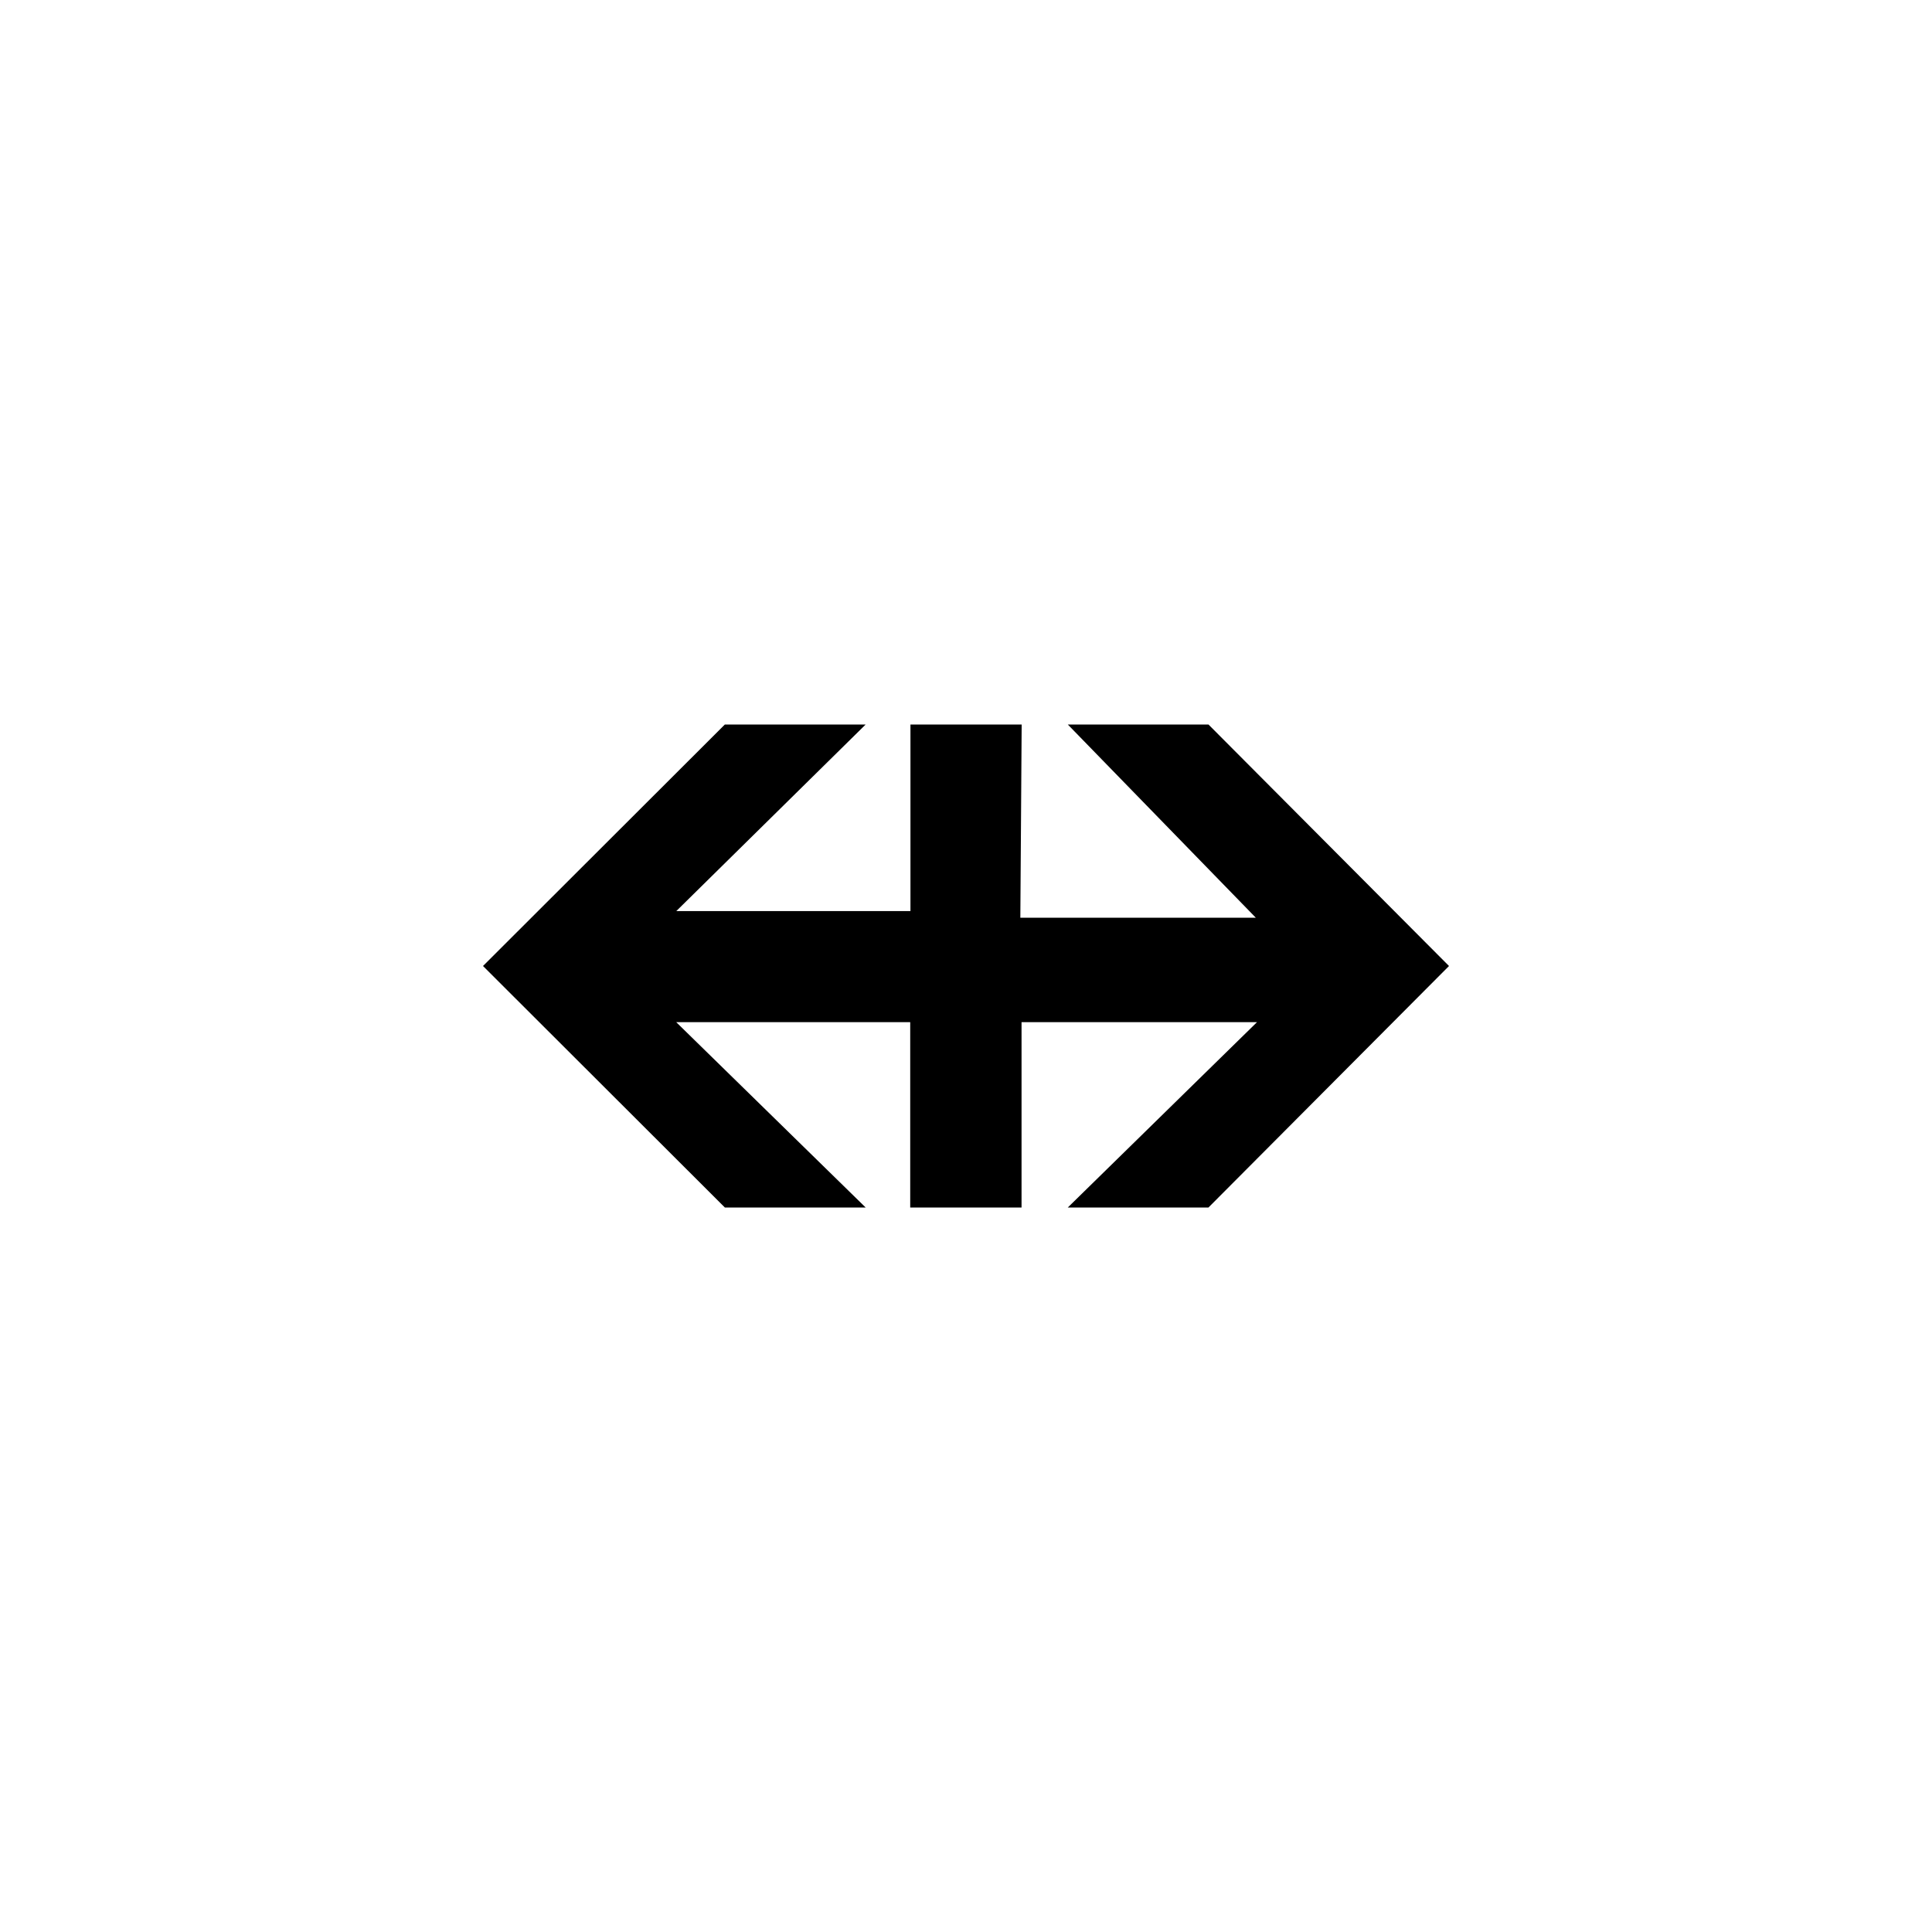 <svg xmlns="http://www.w3.org/2000/svg" width="16" height="16" fill="none" viewBox="0 0 16 16"><path fill="#000" fill-rule="evenodd" d="M8.843 6 10.4 7.6H8.45L8.461 6H7.54v1.545H5.601L7.169 6H6.003L4 8l2.003 2h1.166L5.6 8.465h1.938V10h.922V8.465h1.95L8.843 10h1.165L12 8l-1.992-2z" clip-rule="evenodd"/></svg>